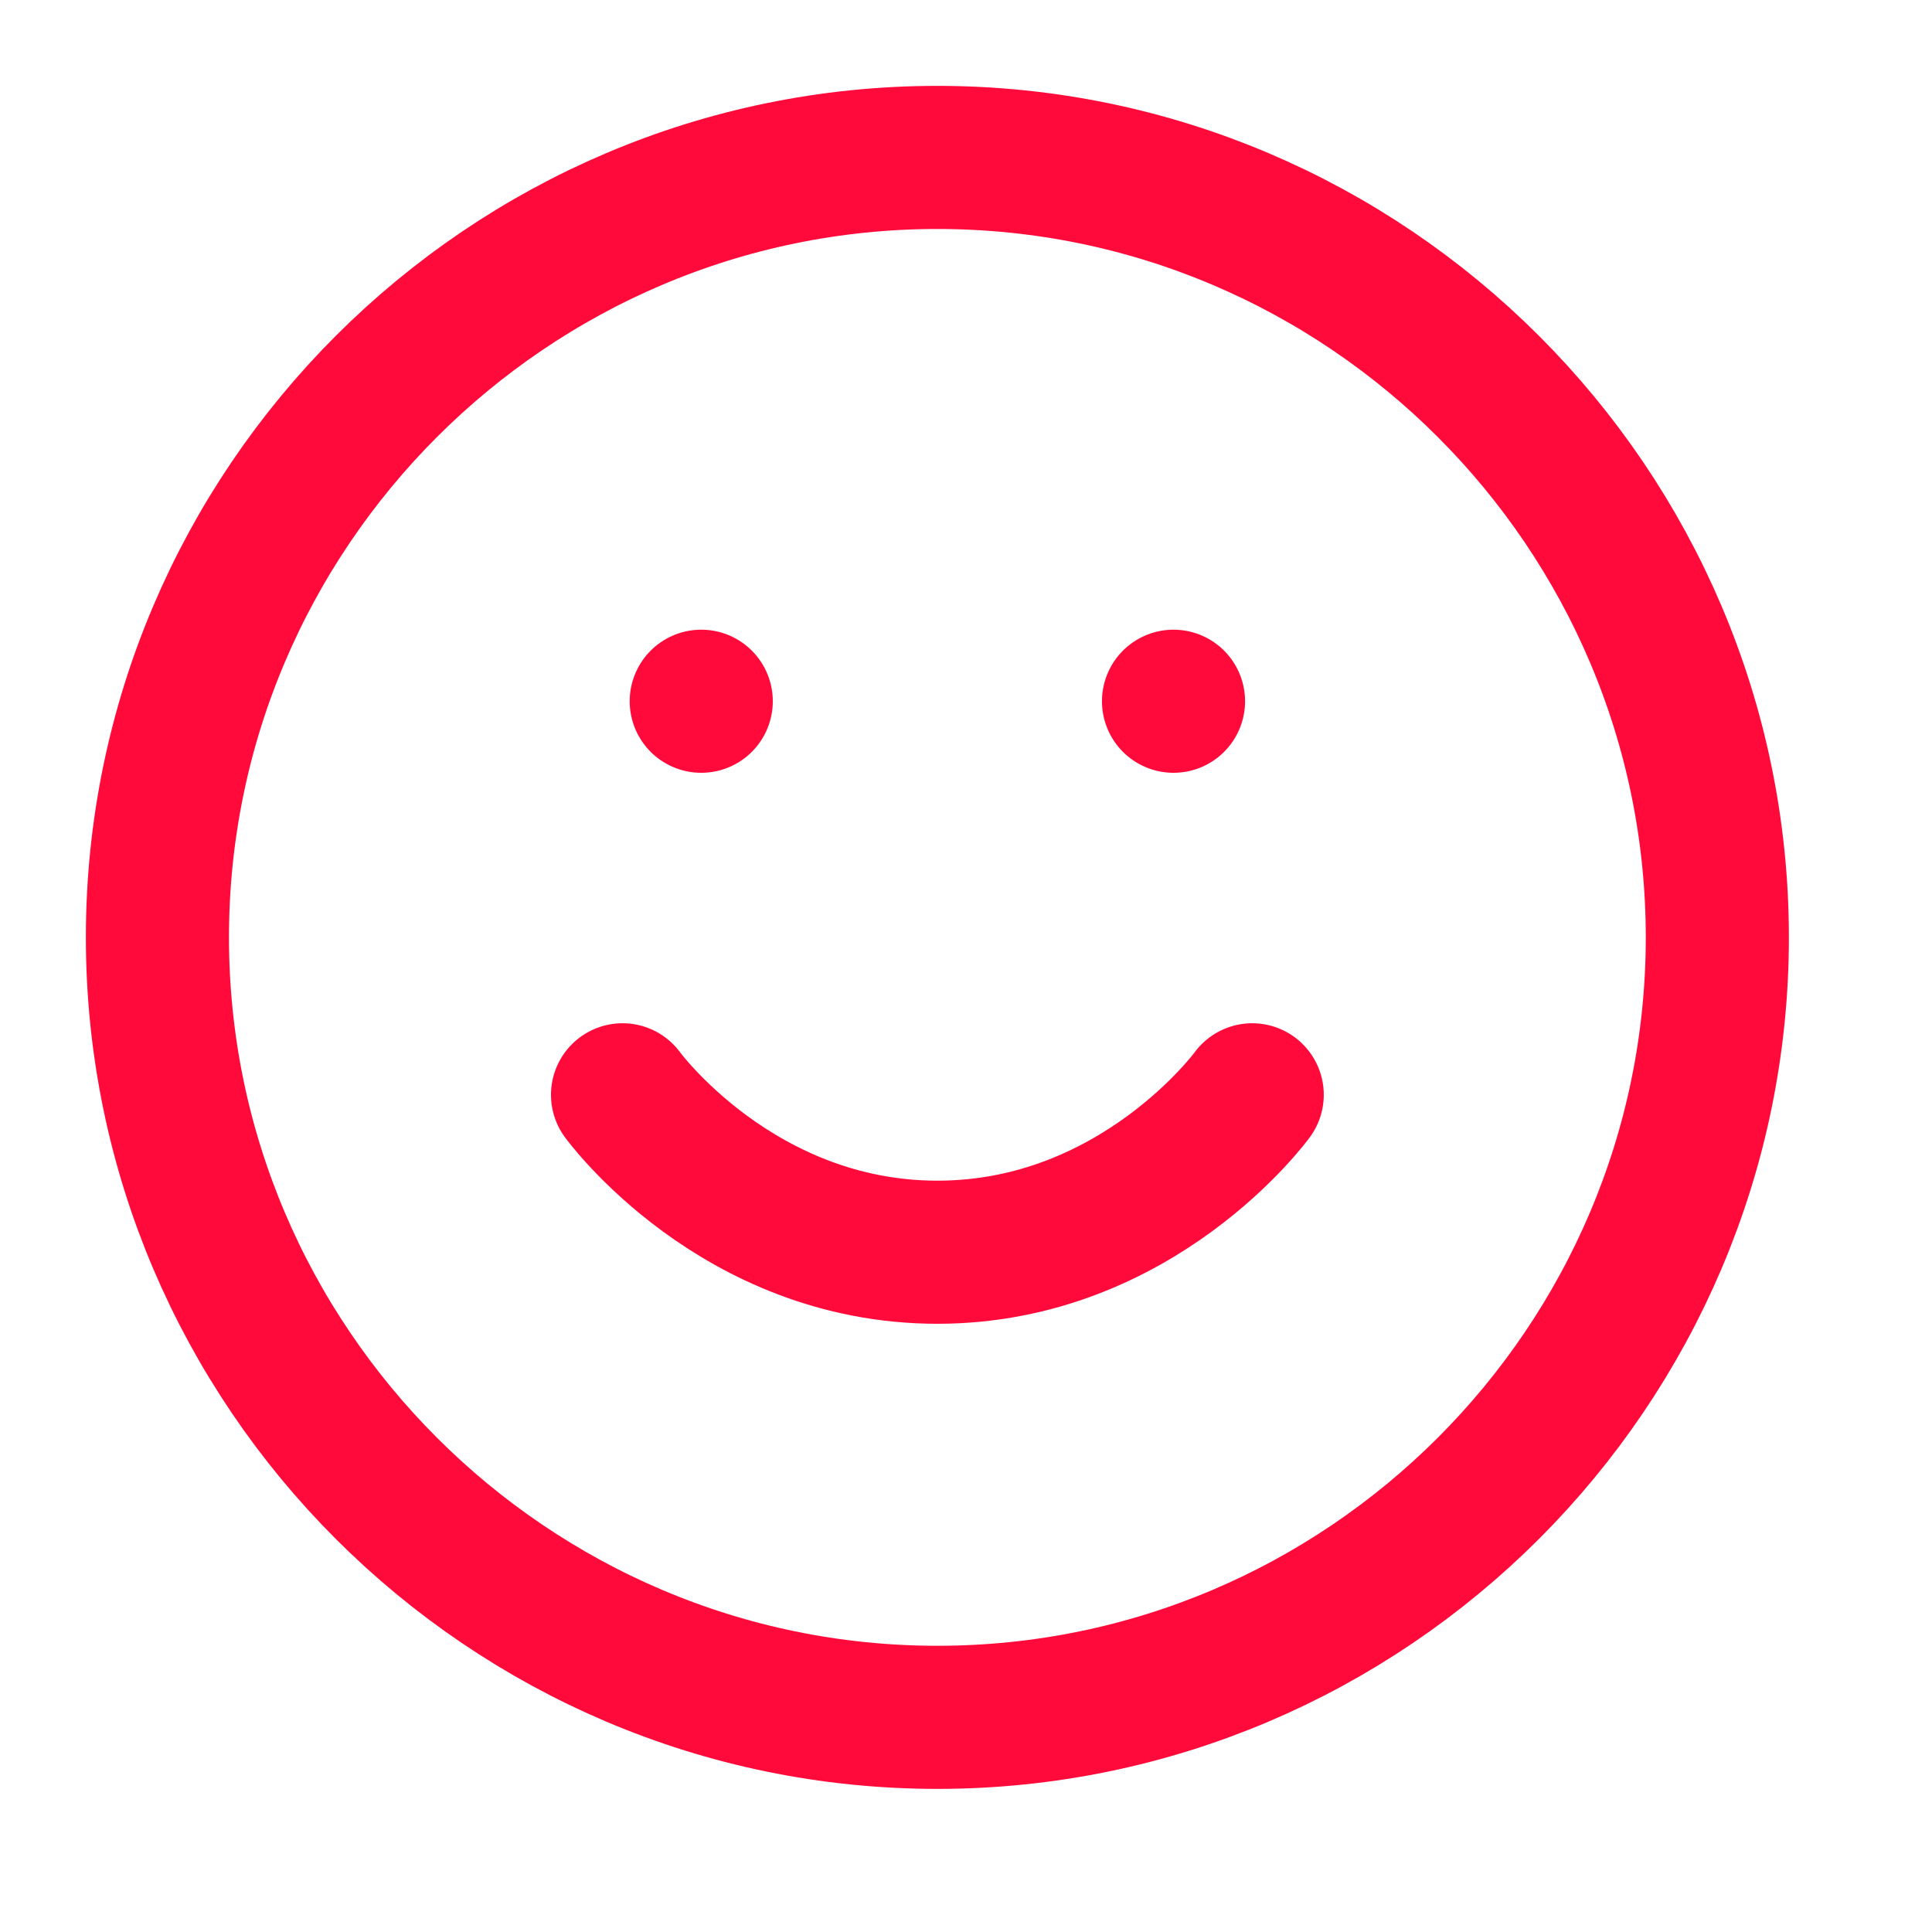 <?xml version="1.0" encoding="utf-8"?>
<!-- Generator: Adobe Illustrator 25.0.1, SVG Export Plug-In . SVG Version: 6.00 Build 0)  -->
<svg version="1.1" id="Calque_1" xmlns="http://www.w3.org/2000/svg" xmlns:xlink="http://www.w3.org/1999/xlink" x="0px" y="0px"
	 viewBox="0 0 27 27" style="enable-background:new 0 0 27 27;" xml:space="preserve">
<style type="text/css">
	.st0{fill:none;stroke:#FF0A3A;stroke-width:2;stroke-linecap:round;stroke-linejoin:round;}
</style>
<path class="st0" d="M13.1,24c6,0,10.9-4.9,10.9-10.9c0-6-4.9-10.9-10.9-10.9c-6,0-10.9,4.9-10.9,10.9C2.2,19.1,7.1,24,13.1,24z"/>
<path class="st0" d="M8.7,15.3c0,0,1.6,2.2,4.4,2.2s4.4-2.2,4.4-2.2"/>
<path class="st0" d="M9.8,9.8L9.8,9.8"/>
<path class="st0" d="M16.4,9.8L16.4,9.8"/>
</svg>
